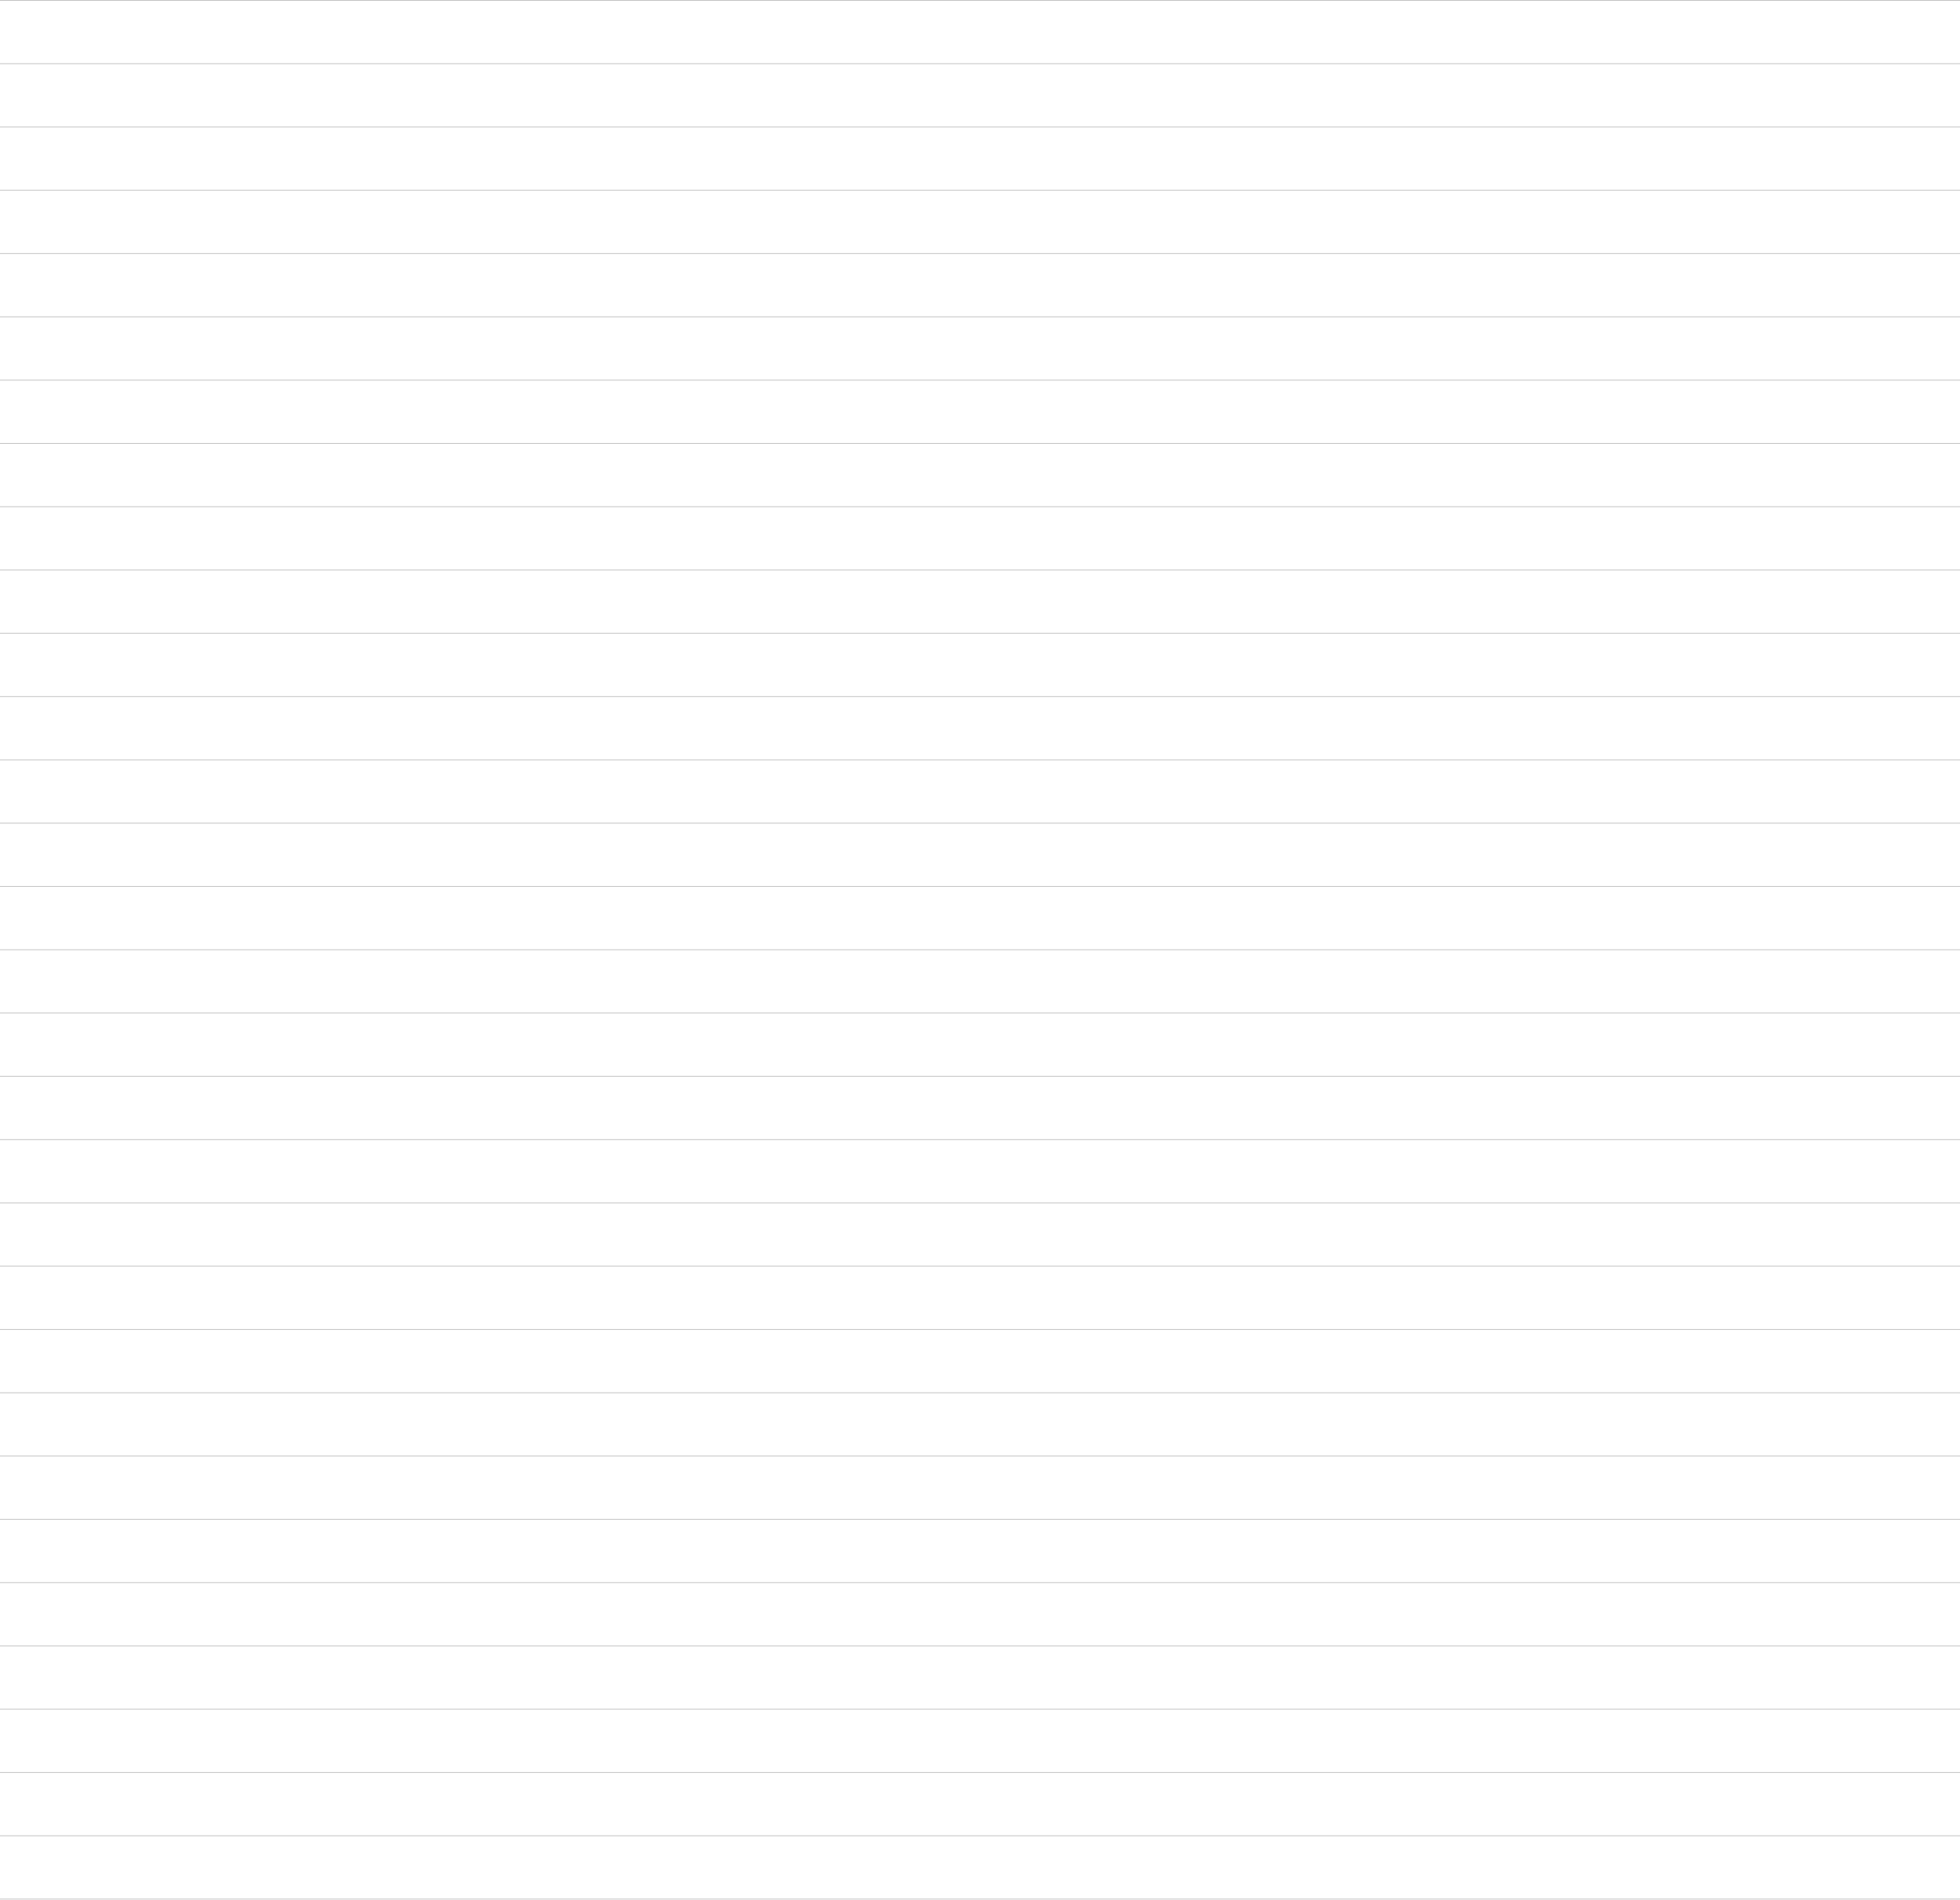 <?xml version="1.0" encoding="utf-8"?>
<svg xmlns="http://www.w3.org/2000/svg" fill="none" height="100%" overflow="visible" preserveAspectRatio="none" style="display: block;" viewBox="0 0 1239 1201" width="100%">
<g id="Frame 1000003623">
<line id="Line 162" stroke="#C2C2C2" stroke-width="0.5" x1="1239" y1="0.25" y2="0.25"/>
<line id="Line 164" stroke="#C2C2C2" stroke-width="0.5" x1="1239" y1="40.25" y2="40.25"/>
<line id="Line 165" stroke="#C2C2C2" stroke-width="0.5" x1="1239" y1="80.25" y2="80.25"/>
<line id="Line 166" stroke="#C2C2C2" stroke-width="0.5" x1="1239" y1="120.25" y2="120.25"/>
<line id="Line 167" stroke="#C2C2C2" stroke-width="0.5" x1="1239" y1="160.25" y2="160.25"/>
<line id="Line 168" stroke="#C2C2C2" stroke-width="0.5" x1="1239" y1="200.25" y2="200.25"/>
<line id="Line 169" stroke="#C2C2C2" stroke-width="0.5" x1="1239" y1="240.25" y2="240.25"/>
<line id="Line 170" stroke="#C2C2C2" stroke-width="0.5" x1="1239" y1="280.25" y2="280.25"/>
<line id="Line 171" stroke="#C2C2C2" stroke-width="0.5" x1="1239" y1="320.25" y2="320.25"/>
<line id="Line 172" stroke="#C2C2C2" stroke-width="0.5" x1="1239" y1="360.25" y2="360.25"/>
<line id="Line 173" stroke="#C2C2C2" stroke-width="0.5" x1="1239" y1="400.25" y2="400.25"/>
<line id="Line 174" stroke="#C2C2C2" stroke-width="0.5" x1="1239" y1="440.25" y2="440.25"/>
<line id="Line 175" stroke="#C2C2C2" stroke-width="0.5" x1="1239" y1="480.25" y2="480.25"/>
<line id="Line 176" stroke="#C2C2C2" stroke-width="0.5" x1="1239" y1="520.25" y2="520.25"/>
<line id="Line 163" stroke="#C2C2C2" stroke-width="0.5" x1="1239" y1="560.25" y2="560.25"/>
<line id="Line 177" stroke="#C2C2C2" stroke-width="0.5" x1="1239" y1="600.25" y2="600.25"/>
<line id="Line 178" stroke="#C2C2C2" stroke-width="0.5" x1="1239" y1="640.25" y2="640.25"/>
<line id="Line 179" stroke="#C2C2C2" stroke-width="0.5" x1="1239" y1="680.25" y2="680.25"/>
<line id="Line 180" stroke="#C2C2C2" stroke-width="0.5" x1="1239" y1="720.25" y2="720.25"/>
<line id="Line 181" stroke="#C2C2C2" stroke-width="0.5" x1="1239" y1="760.25" y2="760.25"/>
<line id="Line 182" stroke="#C2C2C2" stroke-width="0.5" x1="1239" y1="800.25" y2="800.25"/>
<line id="Line 183" stroke="#C2C2C2" stroke-width="0.5" x1="1239" y1="840.25" y2="840.25"/>
<line id="Line 184" stroke="#C2C2C2" stroke-width="0.5" x1="1239" y1="880.25" y2="880.25"/>
<line id="Line 185" stroke="#C2C2C2" stroke-width="0.5" x1="1239" y1="920.25" y2="920.25"/>
<line id="Line 186" stroke="#C2C2C2" stroke-width="0.5" x1="1239" y1="960.25" y2="960.25"/>
<line id="Line 187" stroke="#C2C2C2" stroke-width="0.5" x1="1239" y1="1000.25" y2="1000.25"/>
<line id="Line 188" stroke="#C2C2C2" stroke-width="0.5" x1="1239" y1="1040.25" y2="1040.25"/>
<line id="Line 189" stroke="#C2C2C2" stroke-width="0.5" x1="1239" y1="1080.25" y2="1080.25"/>
<line id="Line 190" stroke="#C2C2C2" stroke-width="0.5" x1="1239" y1="1120.25" y2="1120.25"/>
<line id="Line 191" stroke="#C2C2C2" stroke-width="0.5" x1="1239" y1="1160.25" y2="1160.25"/>
<line id="Line 192" stroke="#C2C2C2" stroke-width="0.5" x1="1239" y1="1200.25" y2="1200.25"/>
</g>
</svg>